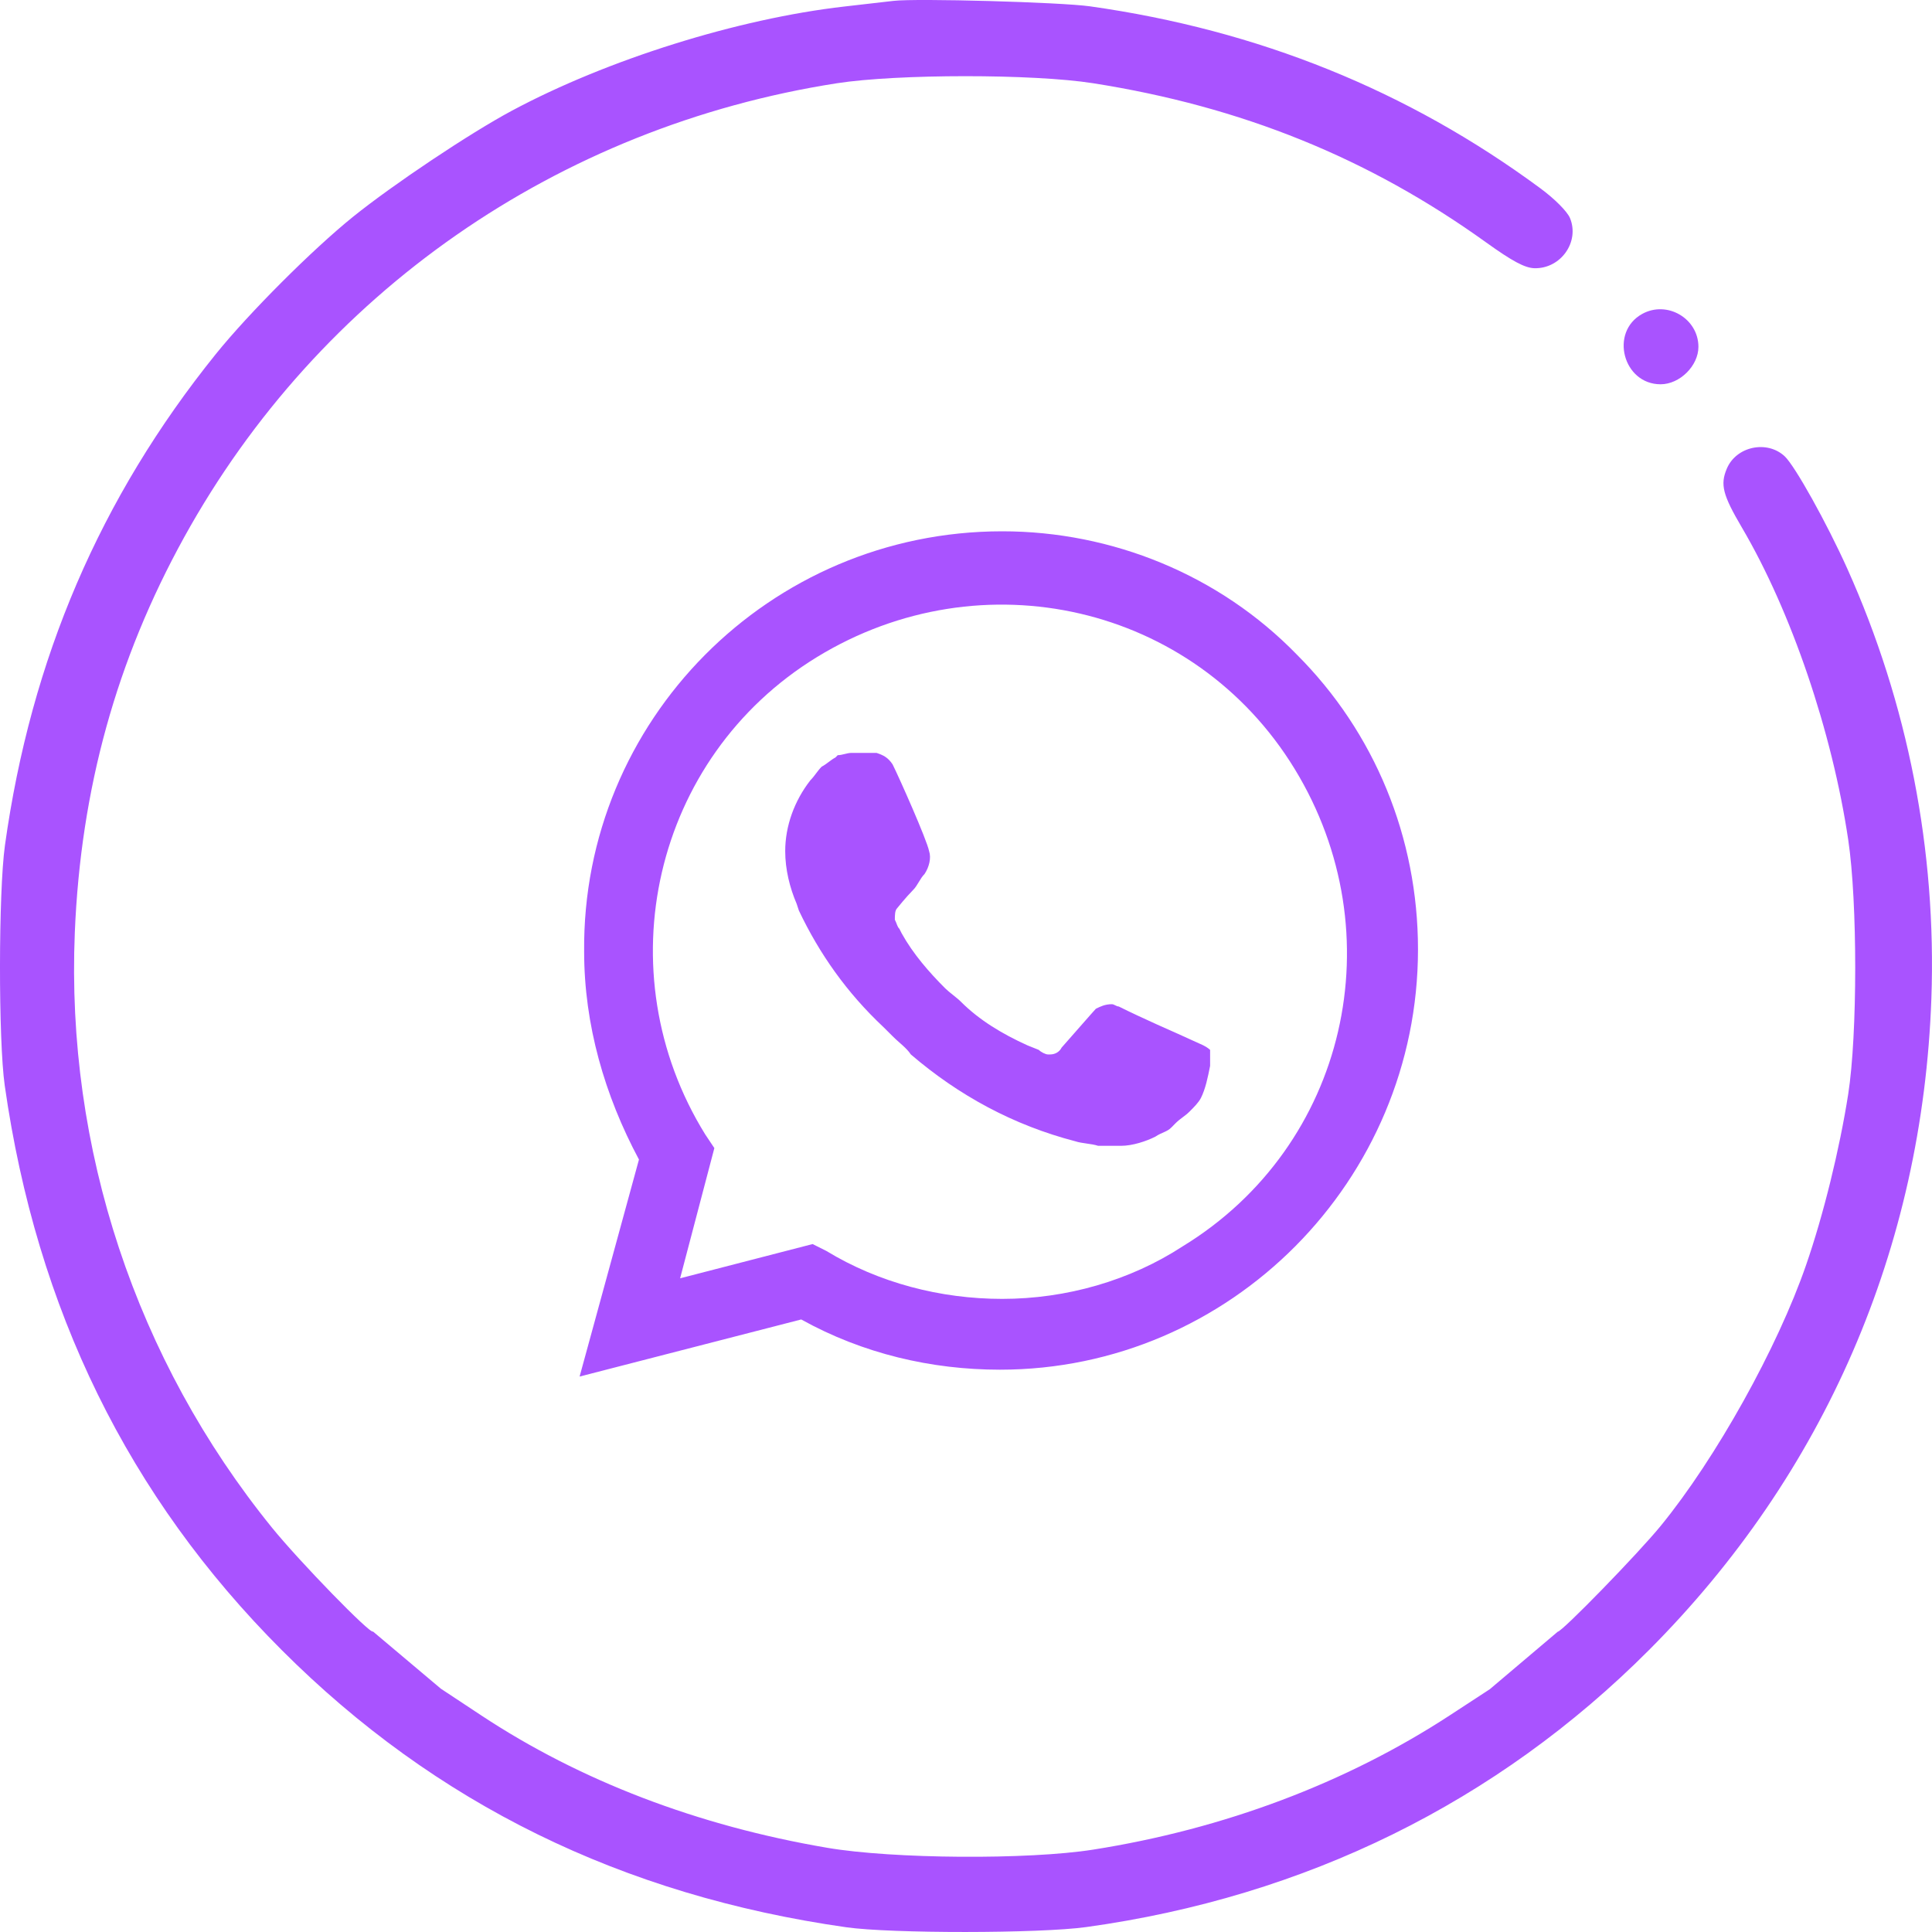 <?xml version="1.0" encoding="UTF-8" standalone="no"?> <svg xmlns:inkscape="http://www.inkscape.org/namespaces/inkscape" xmlns:sodipodi="http://sodipodi.sourceforge.net/DTD/sodipodi-0.dtd" xmlns="http://www.w3.org/2000/svg" xmlns:svg="http://www.w3.org/2000/svg" width="40" height="40" viewBox="0 0 40 40" fill="none" id="svg8" sodipodi:docname="whatsapp — копия.svg" inkscape:version="1.1.1 (3bf5ae0d25, 2021-09-20)"> <defs id="defs12"></defs> <path d="M26.851 13.554C25.243 11.899 23.02 11 20.75 11C15.925 11 12.047 14.926 12.094 19.703C12.094 21.216 12.52 22.683 13.229 24.007L12 28.5L16.588 27.318C17.865 28.027 19.284 28.358 20.703 28.358C25.48 28.358 29.358 24.433 29.358 19.656C29.358 17.338 28.459 15.162 26.851 13.554ZM20.75 26.892C19.473 26.892 18.196 26.561 17.108 25.899L16.824 25.757L14.081 26.466L14.79 23.77L14.601 23.487C12.52 20.129 13.513 15.683 16.919 13.601C20.324 11.521 24.723 12.514 26.804 15.919C28.885 19.325 27.892 23.723 24.486 25.804C23.398 26.514 22.074 26.892 20.75 26.892ZM24.912 21.642L24.392 21.406C24.392 21.406 23.635 21.075 23.162 20.838C23.115 20.838 23.067 20.791 23.02 20.791C22.878 20.791 22.784 20.838 22.689 20.885C22.689 20.885 22.642 20.933 21.98 21.689C21.932 21.784 21.838 21.831 21.743 21.831H21.696C21.648 21.831 21.554 21.784 21.507 21.737L21.27 21.642C20.75 21.406 20.277 21.122 19.898 20.743C19.804 20.649 19.662 20.554 19.567 20.46C19.236 20.129 18.905 19.75 18.669 19.325L18.621 19.23C18.574 19.183 18.574 19.135 18.527 19.041C18.527 18.946 18.527 18.852 18.574 18.804C18.574 18.804 18.763 18.568 18.905 18.426C19 18.331 19.047 18.189 19.142 18.095C19.236 17.953 19.284 17.764 19.236 17.622C19.189 17.385 18.621 16.108 18.48 15.825C18.385 15.683 18.29 15.635 18.148 15.588H18.007C17.912 15.588 17.77 15.588 17.628 15.588C17.534 15.588 17.439 15.635 17.344 15.635L17.297 15.683C17.203 15.73 17.108 15.825 17.013 15.872C16.919 15.966 16.871 16.061 16.777 16.156C16.446 16.581 16.257 17.102 16.257 17.622C16.257 18 16.351 18.379 16.493 18.71L16.54 18.852C16.966 19.75 17.534 20.554 18.29 21.264L18.48 21.453C18.621 21.595 18.763 21.689 18.858 21.831C19.851 22.683 20.986 23.297 22.263 23.629C22.405 23.676 22.594 23.676 22.736 23.723C22.878 23.723 23.067 23.723 23.209 23.723C23.446 23.723 23.73 23.629 23.919 23.534C24.061 23.439 24.155 23.439 24.25 23.345L24.344 23.25C24.439 23.156 24.534 23.108 24.628 23.014C24.723 22.919 24.817 22.825 24.865 22.73C24.959 22.541 25.007 22.304 25.054 22.068C25.054 21.973 25.054 21.831 25.054 21.737C25.054 21.737 25.007 21.689 24.912 21.642Z" fill="white" id="path2" style="fill:#a953ff;fill-opacity:1"></path> <path fill-rule="evenodd" clip-rule="evenodd" d="M33.999 6.5C33.32 6.876 33.604 7.956 34.381 7.956C34.778 7.956 35.164 7.573 35.164 7.181C35.164 6.593 34.514 6.214 33.999 6.5Z" fill="white" id="path4" style="fill:#a953ff;fill-opacity:1"></path> <path d="M18.499 0.018C18.348 0.036 17.89 0.089 17.482 0.135C15.274 0.387 12.573 1.234 10.598 2.292C9.726 2.759 8.146 3.815 7.312 4.486C6.463 5.171 5.153 6.482 4.468 7.331C2.073 10.304 0.64 13.643 0.102 17.504C-0.032 18.468 -0.035 21.541 0.098 22.474C0.758 27.111 2.661 30.99 5.834 34.164C9.011 37.342 12.879 39.241 17.521 39.902C18.45 40.034 21.524 40.032 22.489 39.898C27.027 39.27 30.995 37.316 34.143 34.16C37.775 30.518 39.804 25.837 39.987 20.674C40.096 17.612 39.5 14.565 38.248 11.777C37.823 10.831 37.162 9.645 36.95 9.447C36.583 9.105 35.944 9.242 35.751 9.705C35.612 10.035 35.668 10.248 36.065 10.924C37.085 12.658 37.932 15.147 38.266 17.39C38.459 18.684 38.458 21.418 38.265 22.654C38.086 23.797 37.751 25.158 37.393 26.191C36.801 27.906 35.525 30.195 34.384 31.591C33.91 32.171 32.341 33.783 32.251 33.783L30.845 34.973L30.012 35.517C27.87 36.915 25.339 37.868 22.63 38.295C21.28 38.507 18.49 38.488 17.13 38.257C14.444 37.8 12.011 36.869 9.96 35.513L9.128 34.963L7.723 33.779C7.674 33.845 6.205 32.335 5.633 31.631C2.814 28.155 1.364 23.78 1.549 19.304C1.672 16.335 2.411 13.664 3.812 11.125C6.605 6.065 11.55 2.625 17.325 1.724C18.579 1.529 21.389 1.528 22.63 1.723C25.706 2.206 28.338 3.272 30.77 5.02C31.31 5.408 31.57 5.547 31.767 5.553C32.312 5.568 32.709 5.009 32.505 4.515C32.448 4.378 32.188 4.117 31.888 3.896C29.144 1.872 26.052 0.623 22.567 0.131C21.958 0.045 18.978 -0.038 18.499 0.018Z" fill="white" id="path6" style="fill:#a953ff;fill-opacity:1"></path> </svg> 